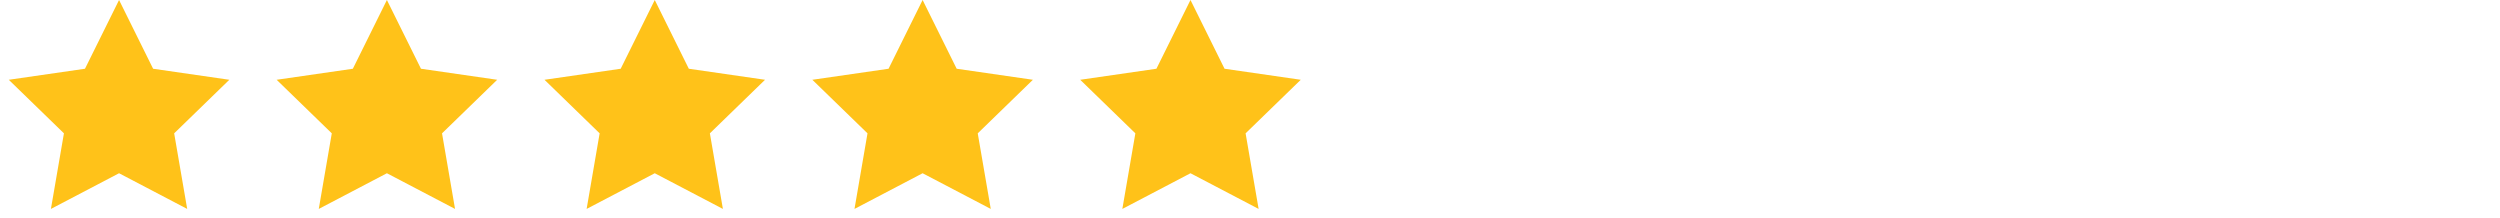 <svg xmlns="http://www.w3.org/2000/svg" width="264" height="23" viewBox="0 0 264 23" fill="none"><g clip-path="url(#clip0_2029_2191)"><path d="M16.168 7.259L12.572 0L8.975 7.259L0.926 8.424L6.751 14.08L5.377 22.062L12.572 18.294L19.767 22.062L18.392 14.08L24.217 8.424L16.168 7.259Z" fill="#FFC219"></path></g><g clip-path="url(#clip1_2029_2191)"><path d="M44.454 7.259L40.857 0L37.261 7.259L29.212 8.424L35.037 14.08L33.662 22.062L40.857 18.294L48.052 22.062L46.678 14.08L52.503 8.424L44.454 7.259Z" fill="#FFC219"></path></g><g clip-path="url(#clip2_2029_2191)"><path d="M72.739 7.259L69.143 0L65.546 7.259L57.498 8.424L63.322 14.08L61.948 22.062L69.143 18.294L76.338 22.062L74.963 14.08L80.788 8.424L72.739 7.259Z" fill="#FFC219"></path></g><g clip-path="url(#clip3_2029_2191)"><path d="M101.025 7.259L97.428 0L93.832 7.259L85.783 8.424L91.608 14.08L90.234 22.062L97.428 18.294L104.624 22.062L103.249 14.08L109.074 8.424L101.025 7.259Z" fill="#FFC219"></path></g><g clip-path="url(#clip4_2029_2191)"><path d="M129.311 7.259L125.715 0L122.118 7.259L114.069 8.424L119.894 14.08L118.52 22.062L125.715 18.294L132.91 22.062L131.535 14.08L137.36 8.424L129.311 7.259Z" fill="#FFC219"></path></g><defs><clipPath id="clip0_2029_2191"><rect width="25.143" height="22.062" fill="white"></rect></clipPath><clipPath id="clip1_2029_2191"><rect width="25.143" height="22.062" fill="white" transform="translate(28.286)"></rect></clipPath><clipPath id="clip2_2029_2191"><rect width="25.143" height="22.062" fill="white" transform="translate(56.571)"></rect></clipPath><clipPath id="clip3_2029_2191"><rect width="25.143" height="22.062" fill="white" transform="translate(84.857)"></rect></clipPath><clipPath id="clip4_2029_2191"><rect width="25.143" height="22.062" fill="white" transform="translate(113.143)"></rect></clipPath></defs></svg>